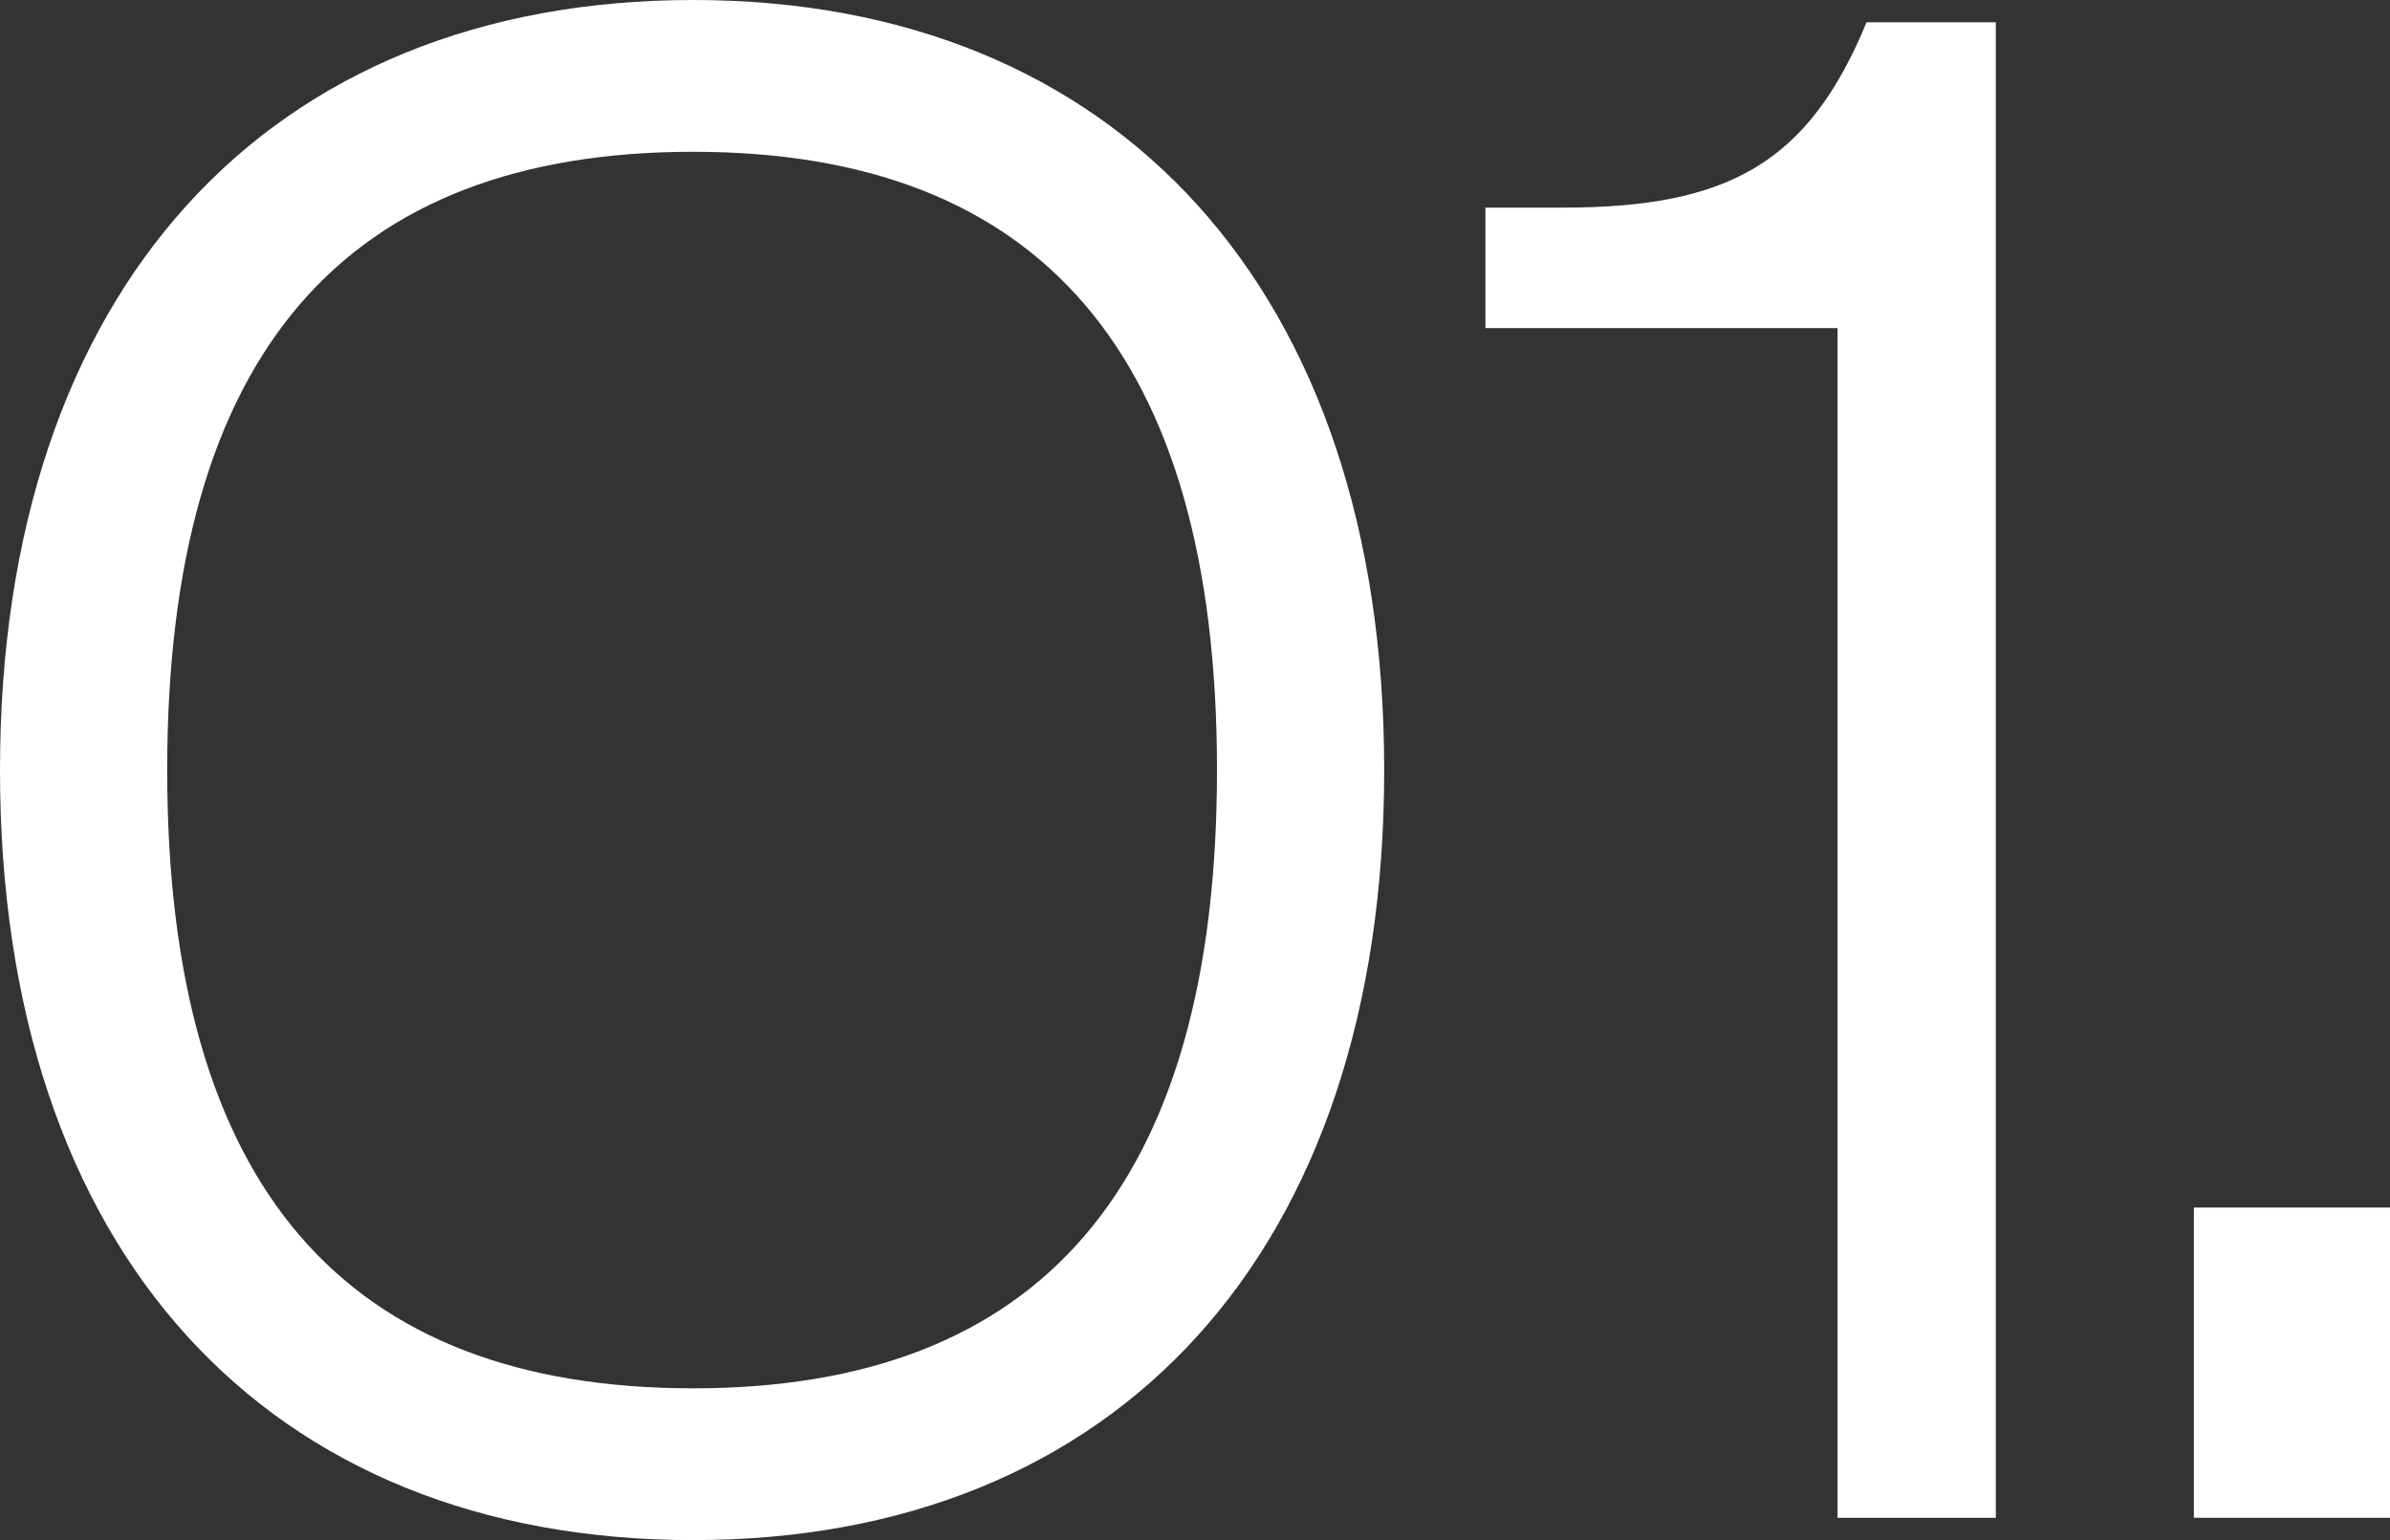 <svg xmlns="http://www.w3.org/2000/svg" width="45" height="29" viewBox="0 0 45 29" fill="none"><rect x="0" y="0" width="45" height="29" fill="#333333" stroke="none"/><path d="M45 28.58H41.307V22.738H45V28.58Z" fill="white"></path><path d="M37.578 28.58H34.598V6.178H27.968V3.909H29.436C32.542 3.909 34.053 3.068 35.144 0.42H37.578V28.58Z" fill="white"></path><path d="M13.052 29C5.036 29 0 23.578 0 14.5C0 5.464 5.036 0 13.052 0C21.026 0 26.062 5.464 26.062 14.5C26.062 23.578 21.026 29 13.052 29ZM13.052 26.142C19.557 26.142 22.914 22.359 22.914 14.5C22.914 6.641 19.557 2.858 13.052 2.858C6.505 2.858 3.148 6.641 3.148 14.5C3.148 22.359 6.505 26.142 13.052 26.142Z" fill="white"></path></svg>